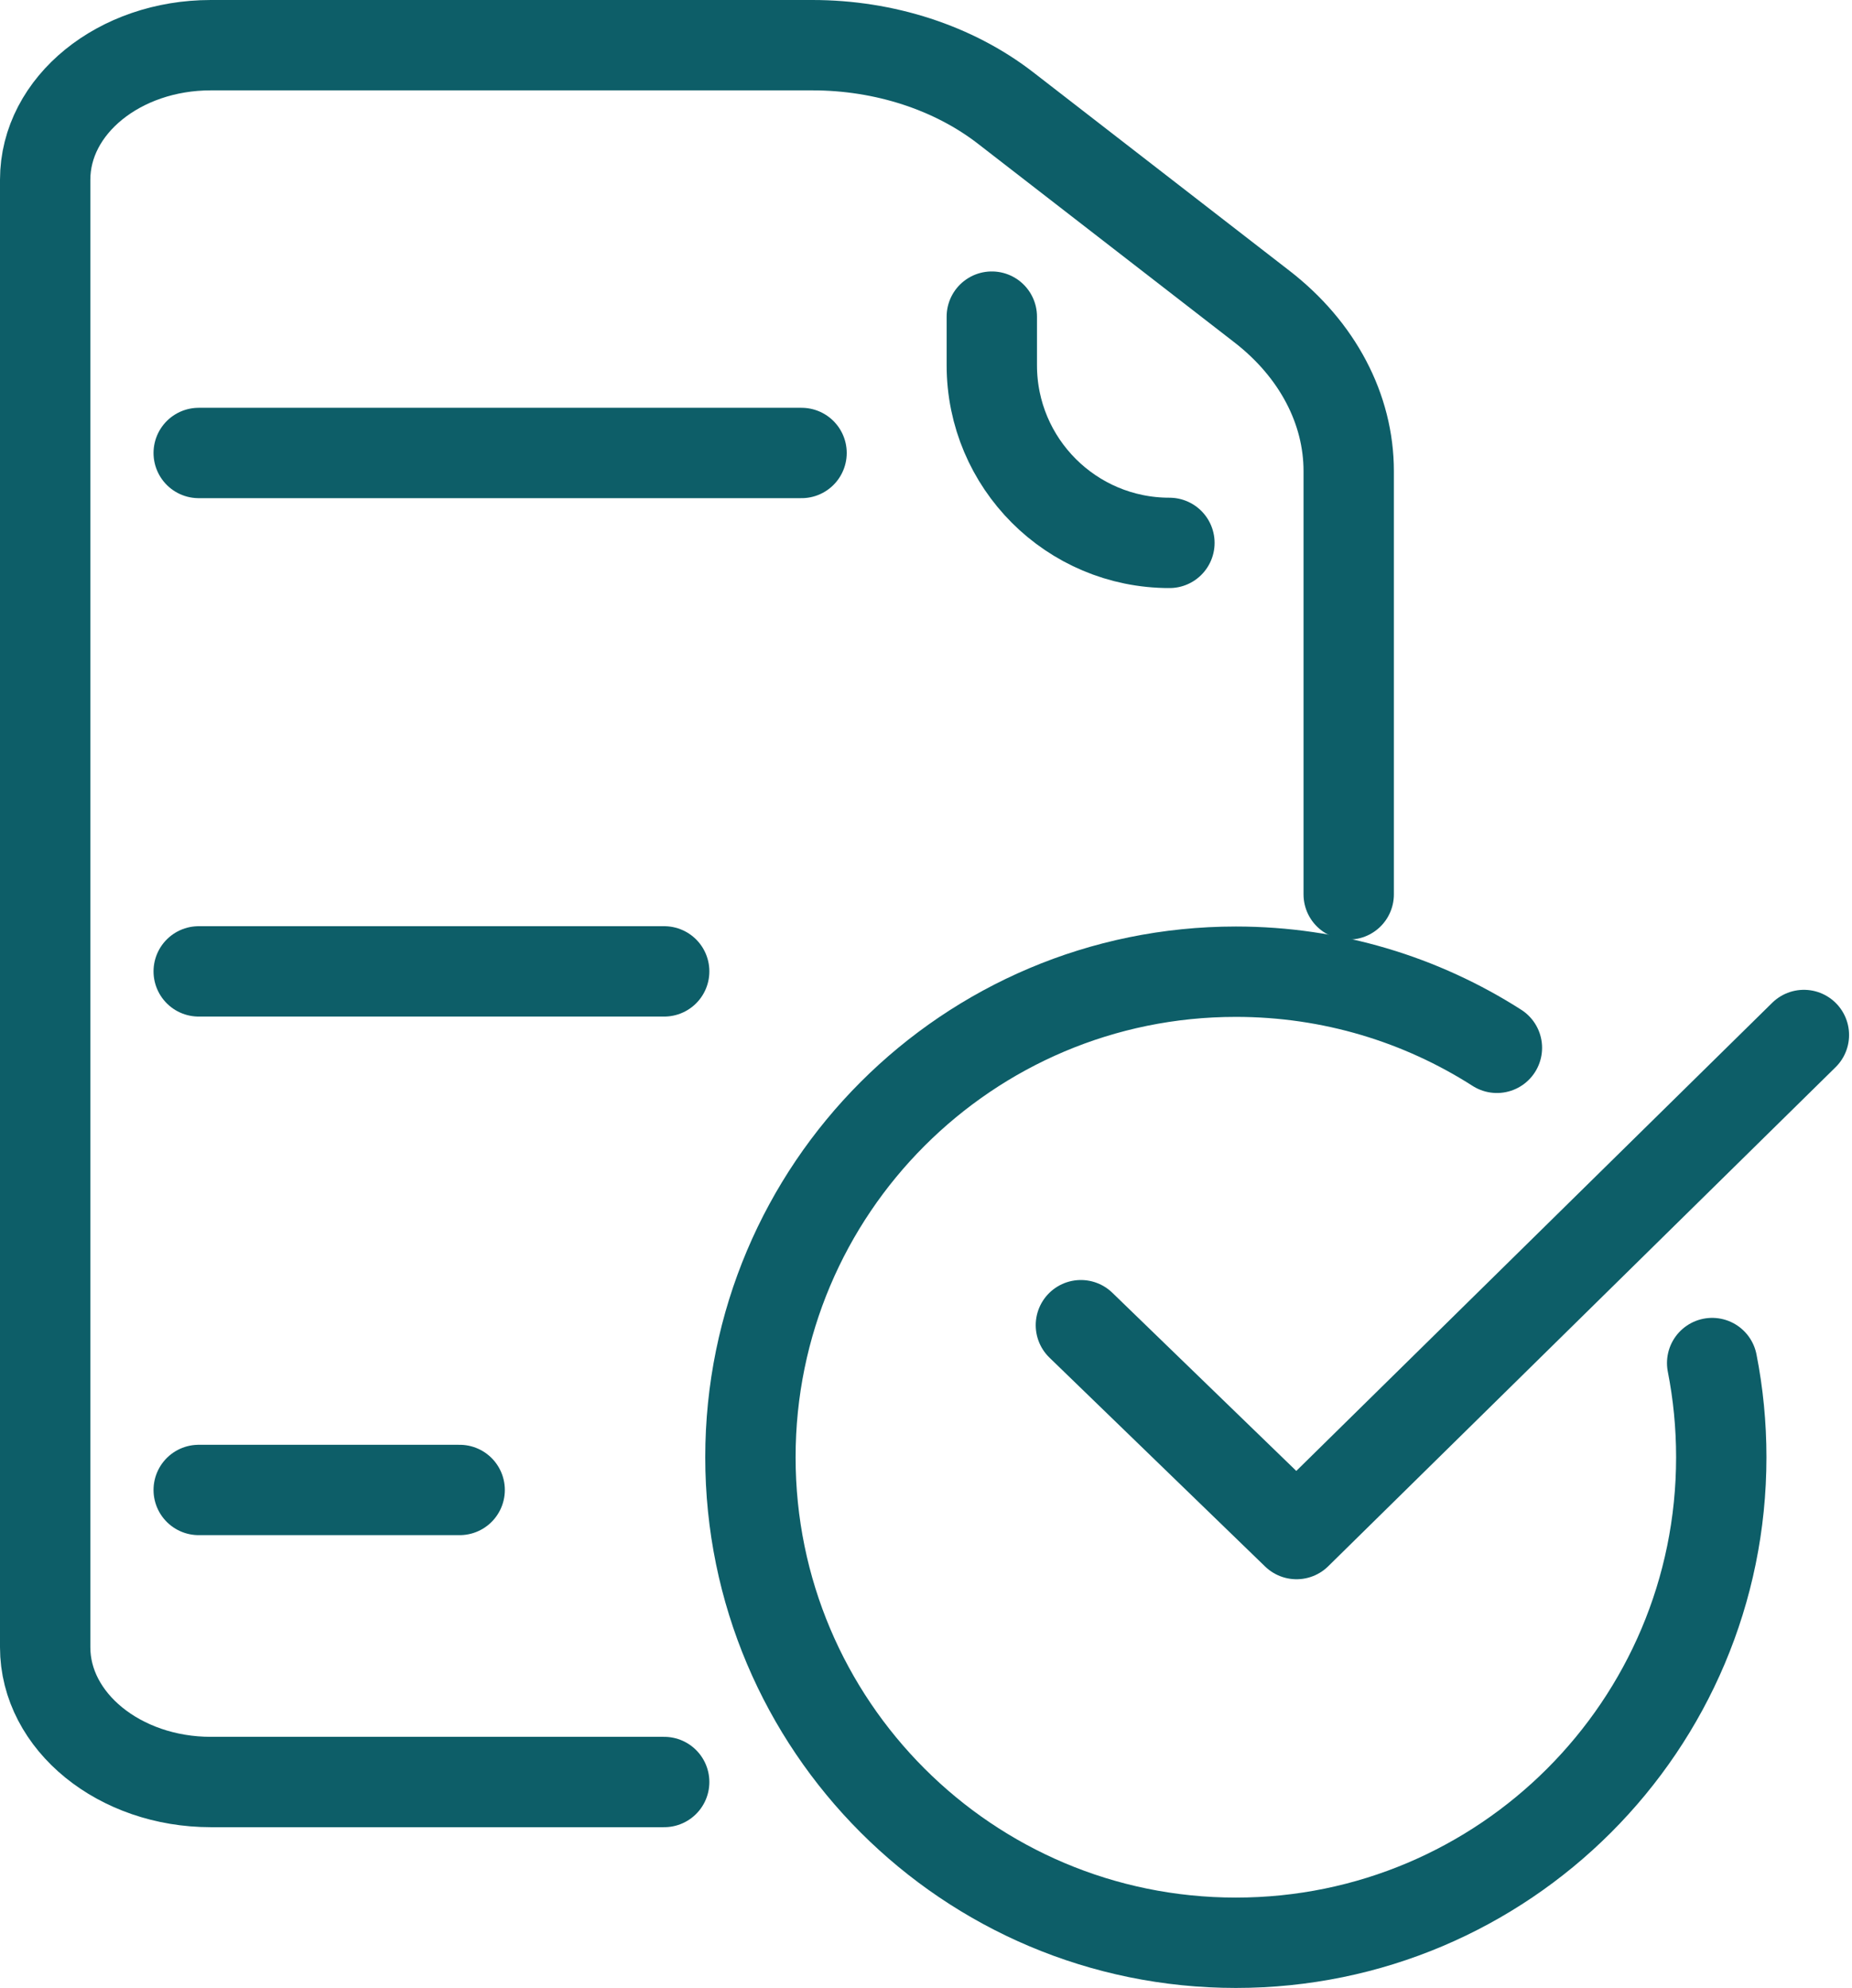 <svg xmlns="http://www.w3.org/2000/svg" width="41" height="44" viewBox="0 0 41 44" fill="none"><path d="M37.904 30.169C38.037 30.844 38.106 31.54 38.106 32.254C38.106 38.189 33.295 43 27.36 43C21.424 43 16.613 38.189 16.613 32.254C16.613 26.319 21.424 21.507 27.36 21.507C29.486 21.507 31.47 22.125 33.139 23.192" stroke="#0D5E68" stroke-width="2" stroke-linecap="round" stroke-linejoin="round"></path><path d="M23.929 29.331L28.703 33.954L39.935 22.908" stroke="#0D5E68" stroke-width="2" stroke-linecap="round" stroke-linejoin="round"></path><path d="M4.399 32.978H10.176" stroke="#0D5E68" stroke-width="2" stroke-linecap="round" stroke-linejoin="round"></path><path d="M4.399 21.5H14.704" stroke="#0D5E68" stroke-width="2" stroke-linecap="round" stroke-linejoin="round"></path><path d="M4.399 10.026H17.745" stroke="#0D5E68" stroke-width="2" stroke-linecap="round" stroke-linejoin="round"></path><path d="M21.957 7.008V8.084C21.957 10.256 23.717 12.016 25.889 12.016" stroke="#0D5E68" stroke-width="2" stroke-linecap="round" stroke-linejoin="round"></path><path d="M14.704 39.442H4.667C2.648 39.442 1 38.105 1 36.459V3.978C1 2.332 2.641 1 4.667 1H17.986C19.579 1 21.112 1.499 22.264 2.392L27.938 6.786C29.165 7.736 29.858 9.052 29.858 10.428V19.796" stroke="#0D5E68" stroke-width="2" stroke-linecap="round" stroke-linejoin="round"></path></svg>